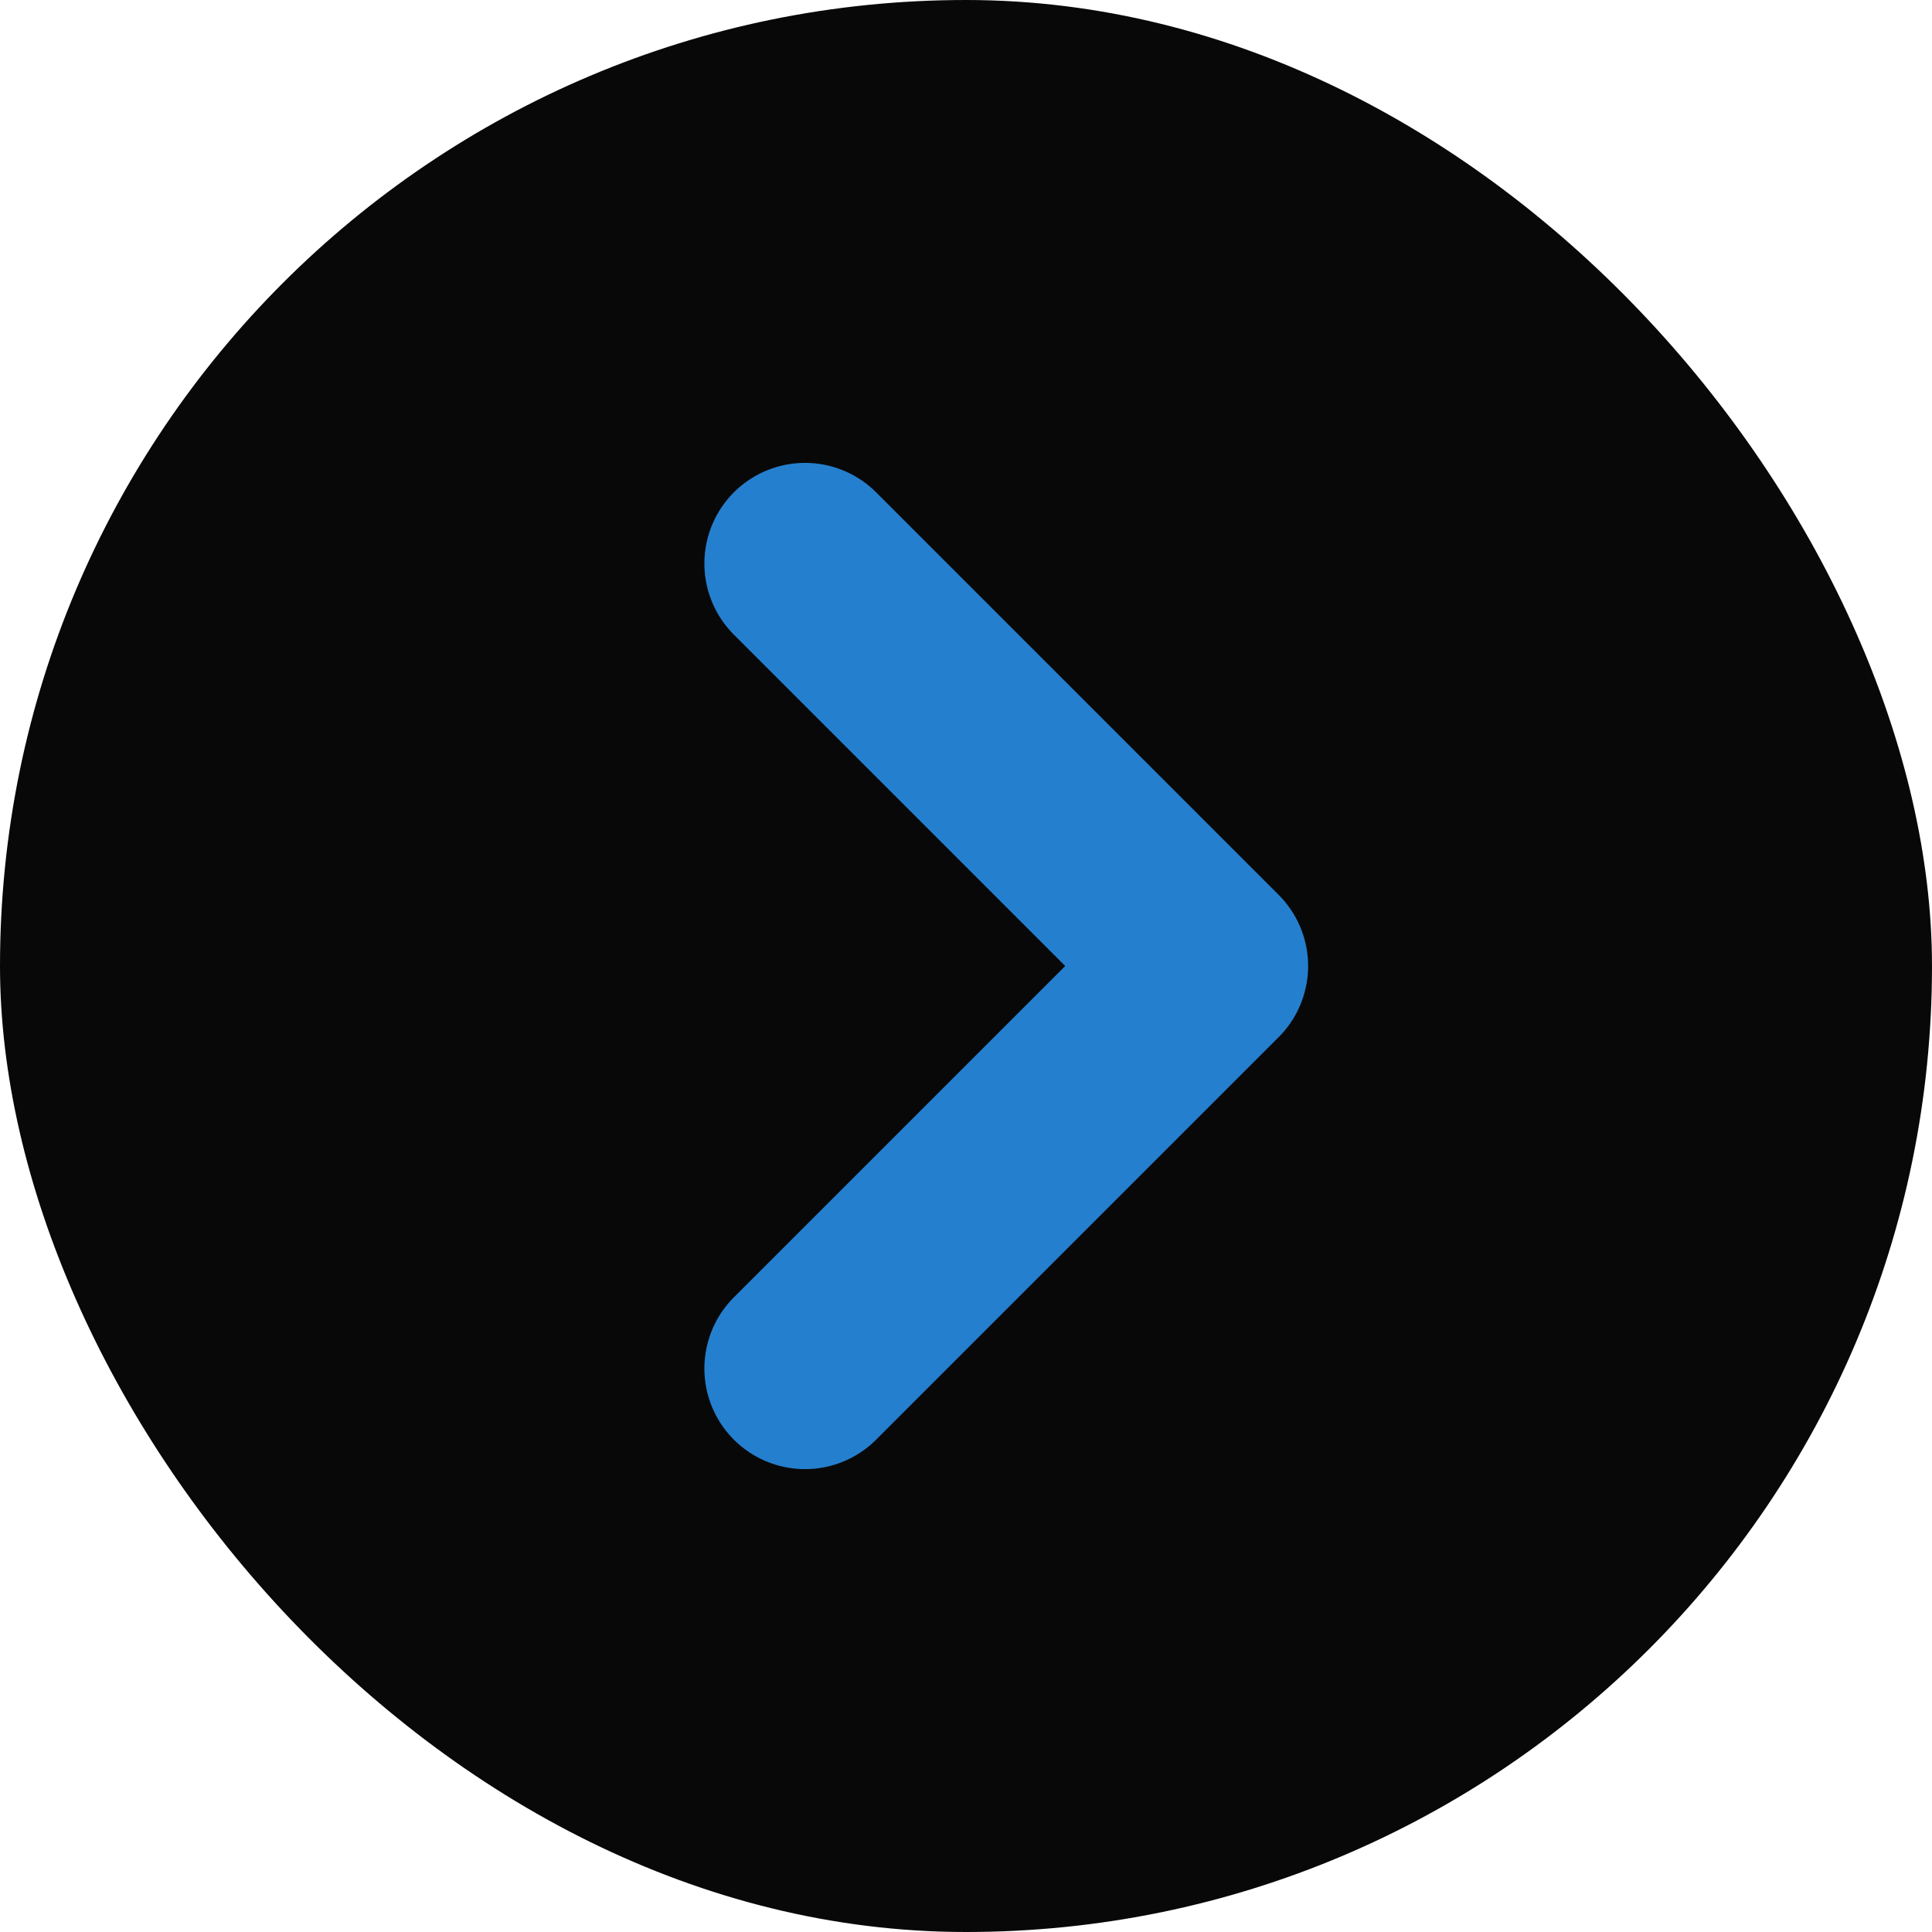 <svg width="24" height="24" viewBox="0 0 24 24" fill="none" xmlns="http://www.w3.org/2000/svg">
<rect width="24" height="24" rx="12" fill="#080808"/>
<path d="M10 17L15 12L10 7" stroke="#247FCF" stroke-width="2.5" stroke-linecap="round" stroke-linejoin="round"/>
</svg>
